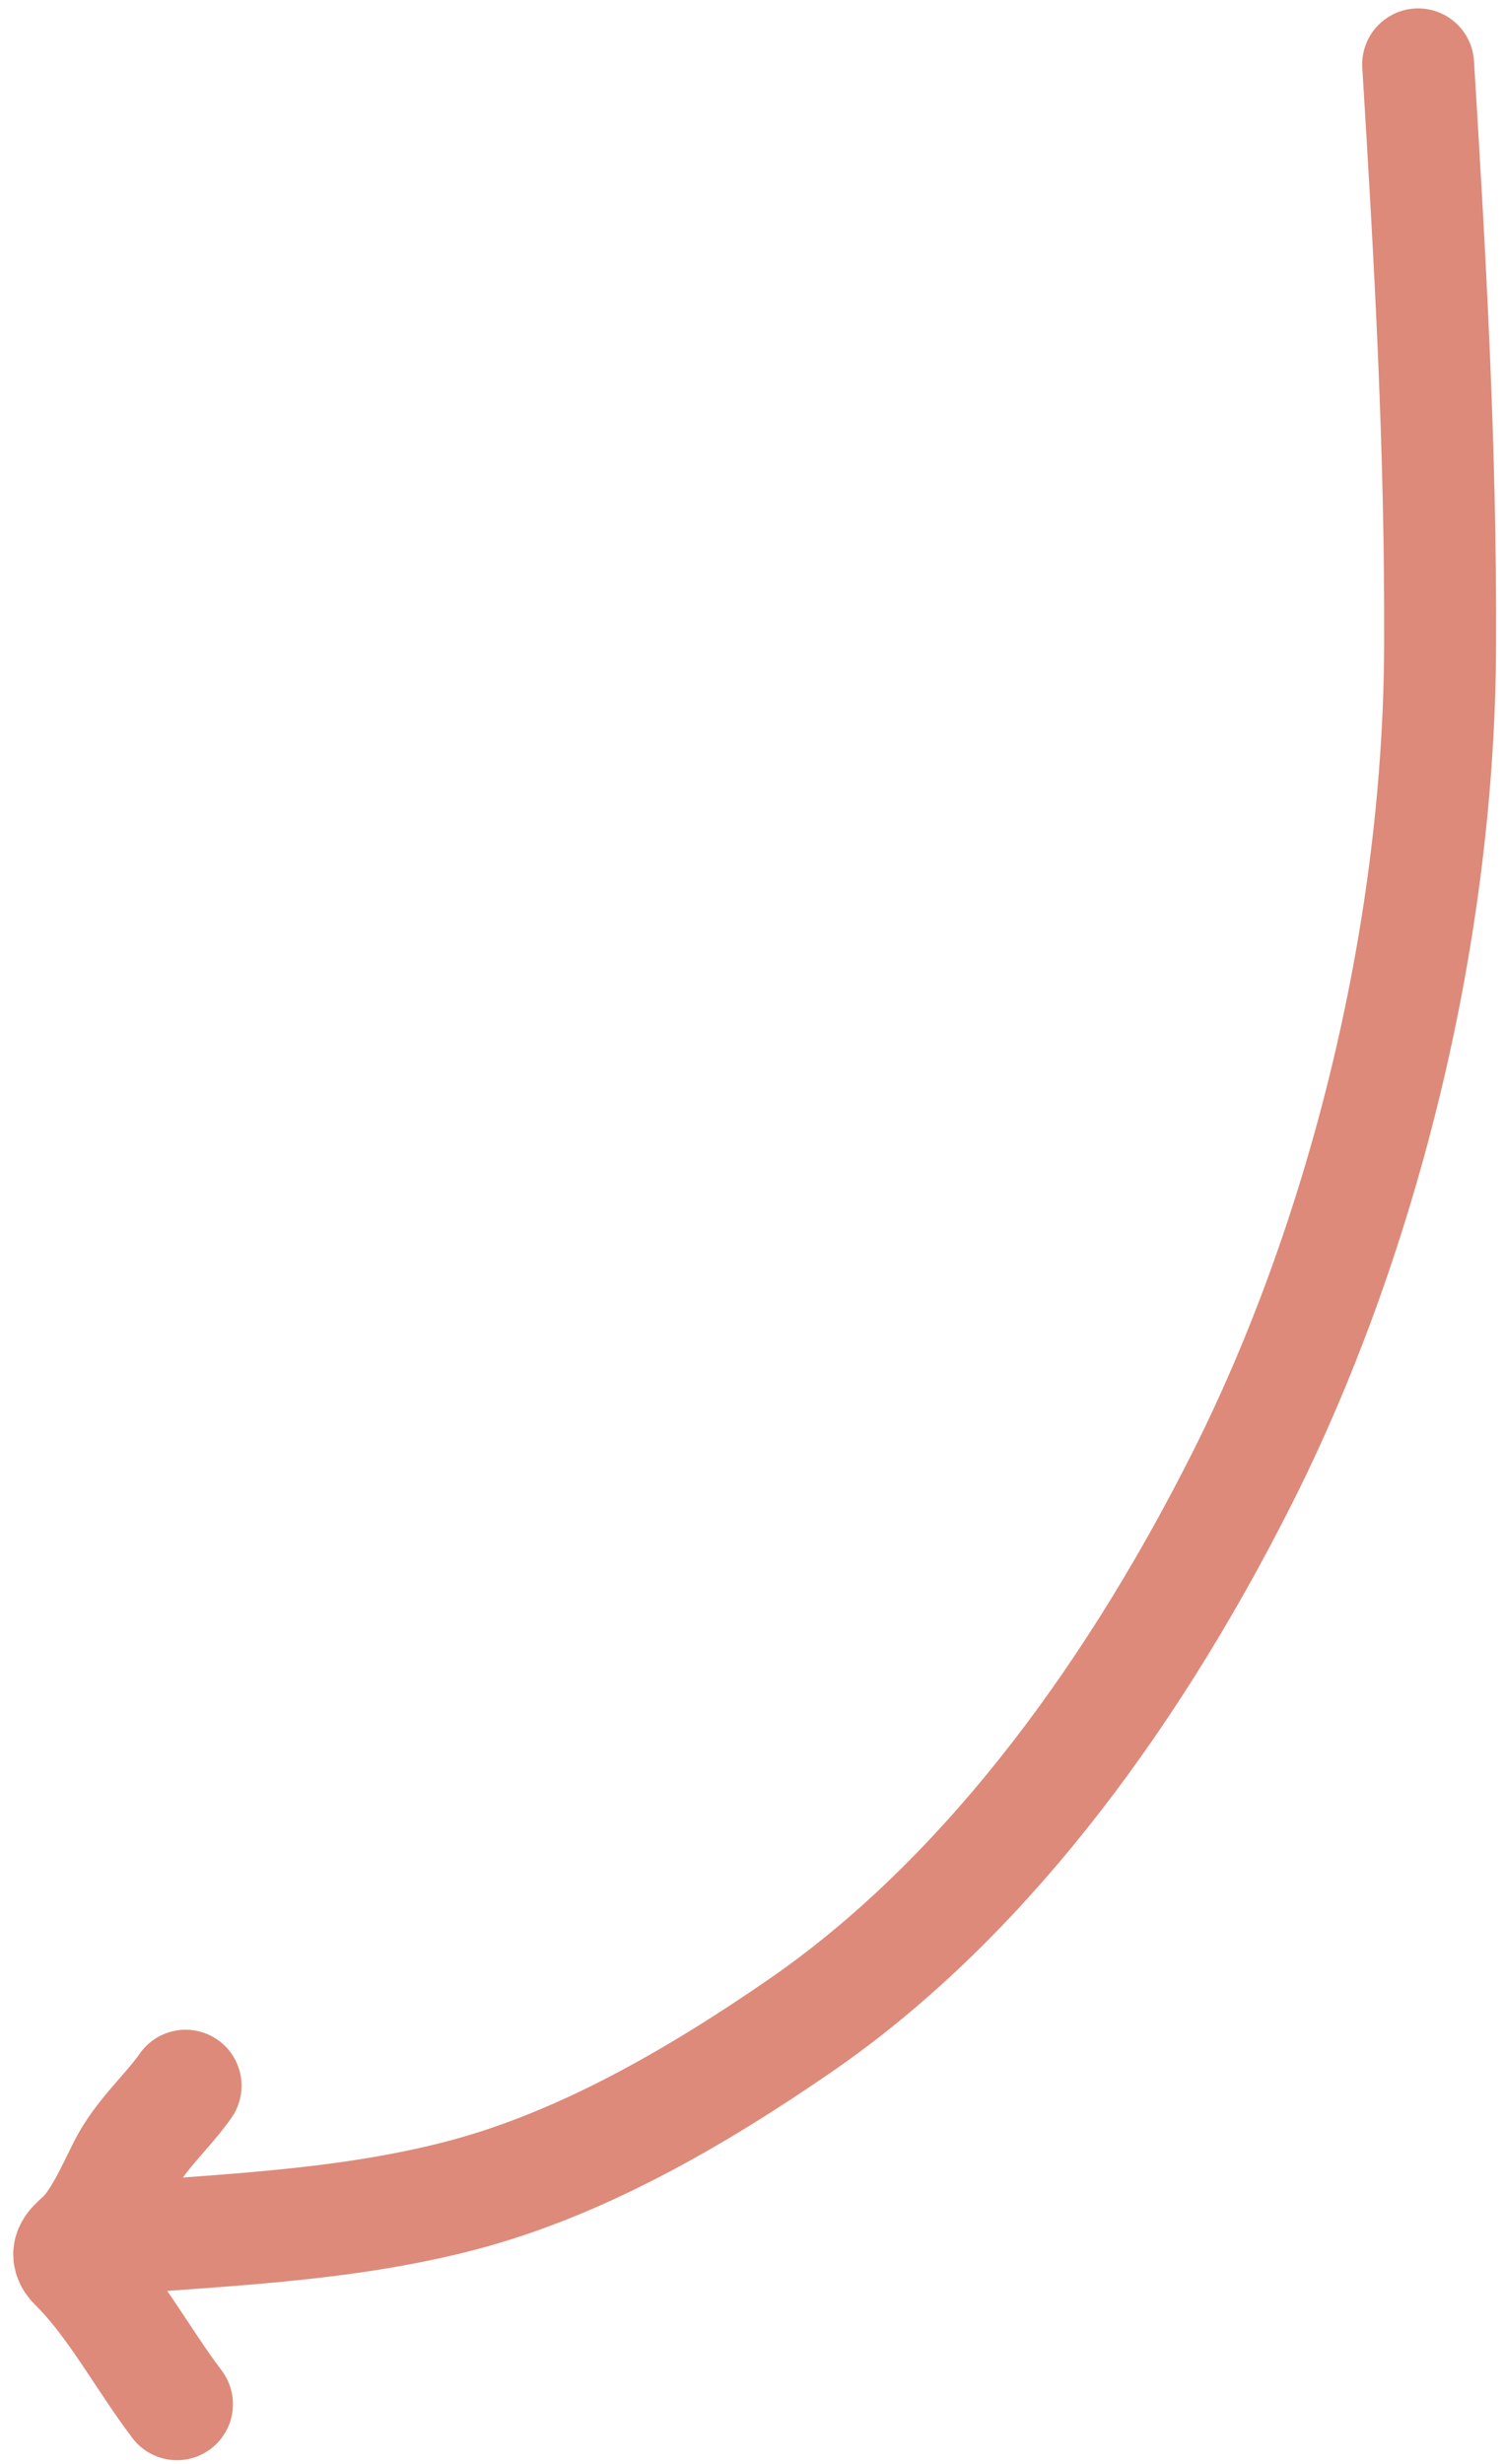 <svg width="94" height="154" viewBox="0 0 94 154" fill="none" xmlns="http://www.w3.org/2000/svg">
<path d="M88.693 4.025C89.443 16.208 90.123 28.177 90.066 40.463C89.979 59.045 84.948 77.984 77.697 92.374C70.31 107.035 60.965 119.072 50.108 126.566C43.355 131.228 36.237 135.273 28.961 137.196C21.149 139.26 13.13 139.383 5.242 140.095" stroke="#DD8A7A" stroke-width="7" stroke-linecap="round"/>
<path d="M11.608 130.366C10.397 132.081 8.773 133.428 7.755 135.43C6.969 136.977 6.154 138.893 5.022 139.916C4.526 140.364 3.925 140.852 4.696 141.612C7.115 143.995 8.916 147.436 11.069 150.272" stroke="#DD8A7A" stroke-width="7" stroke-linecap="round"/>
</svg>

